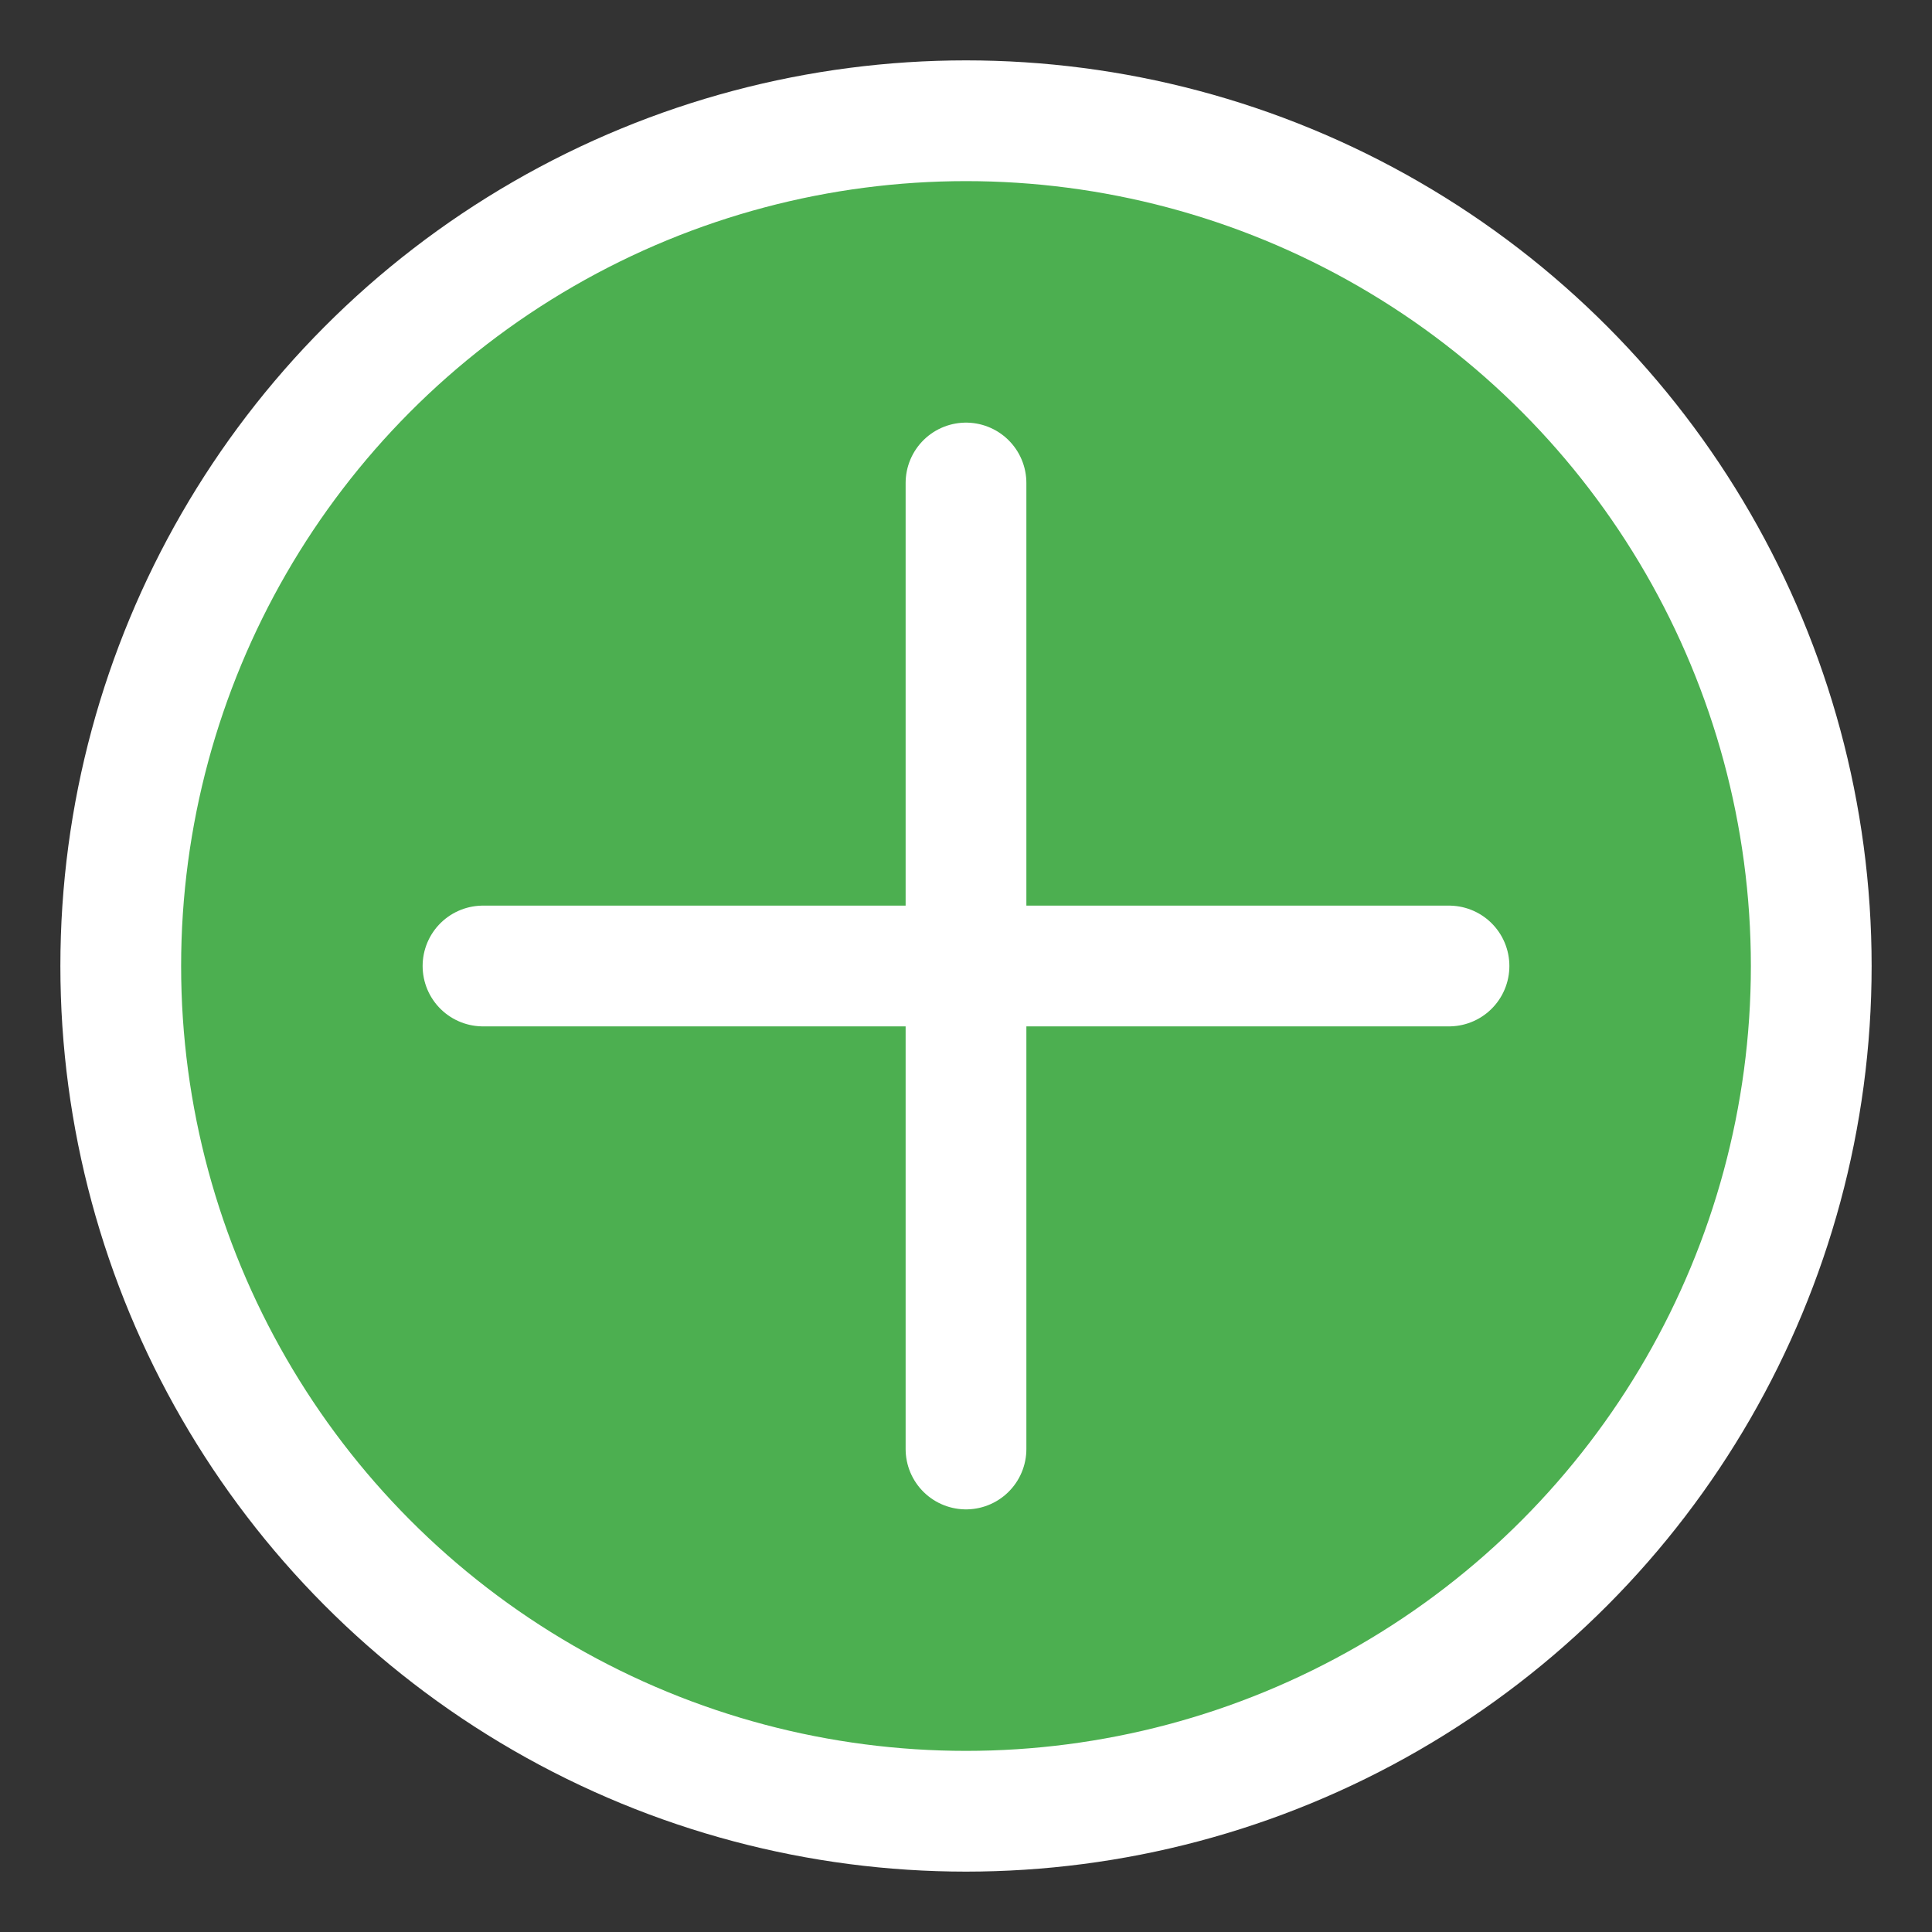 <svg width="32" height="32" viewBox="0 0 32 32" xmlns="http://www.w3.org/2000/svg">
  <rect x="0" y="0" width="32" height="32" fill="#333333" stroke="none"/>
  <circle cx="16" cy="16" r="14" fill="#4CAF50" stroke="#fff" stroke-width="2"/>
  <path d="M8 16h16M16 8v16" stroke="#fff" stroke-width="2" stroke-linecap="round"/>
</svg>